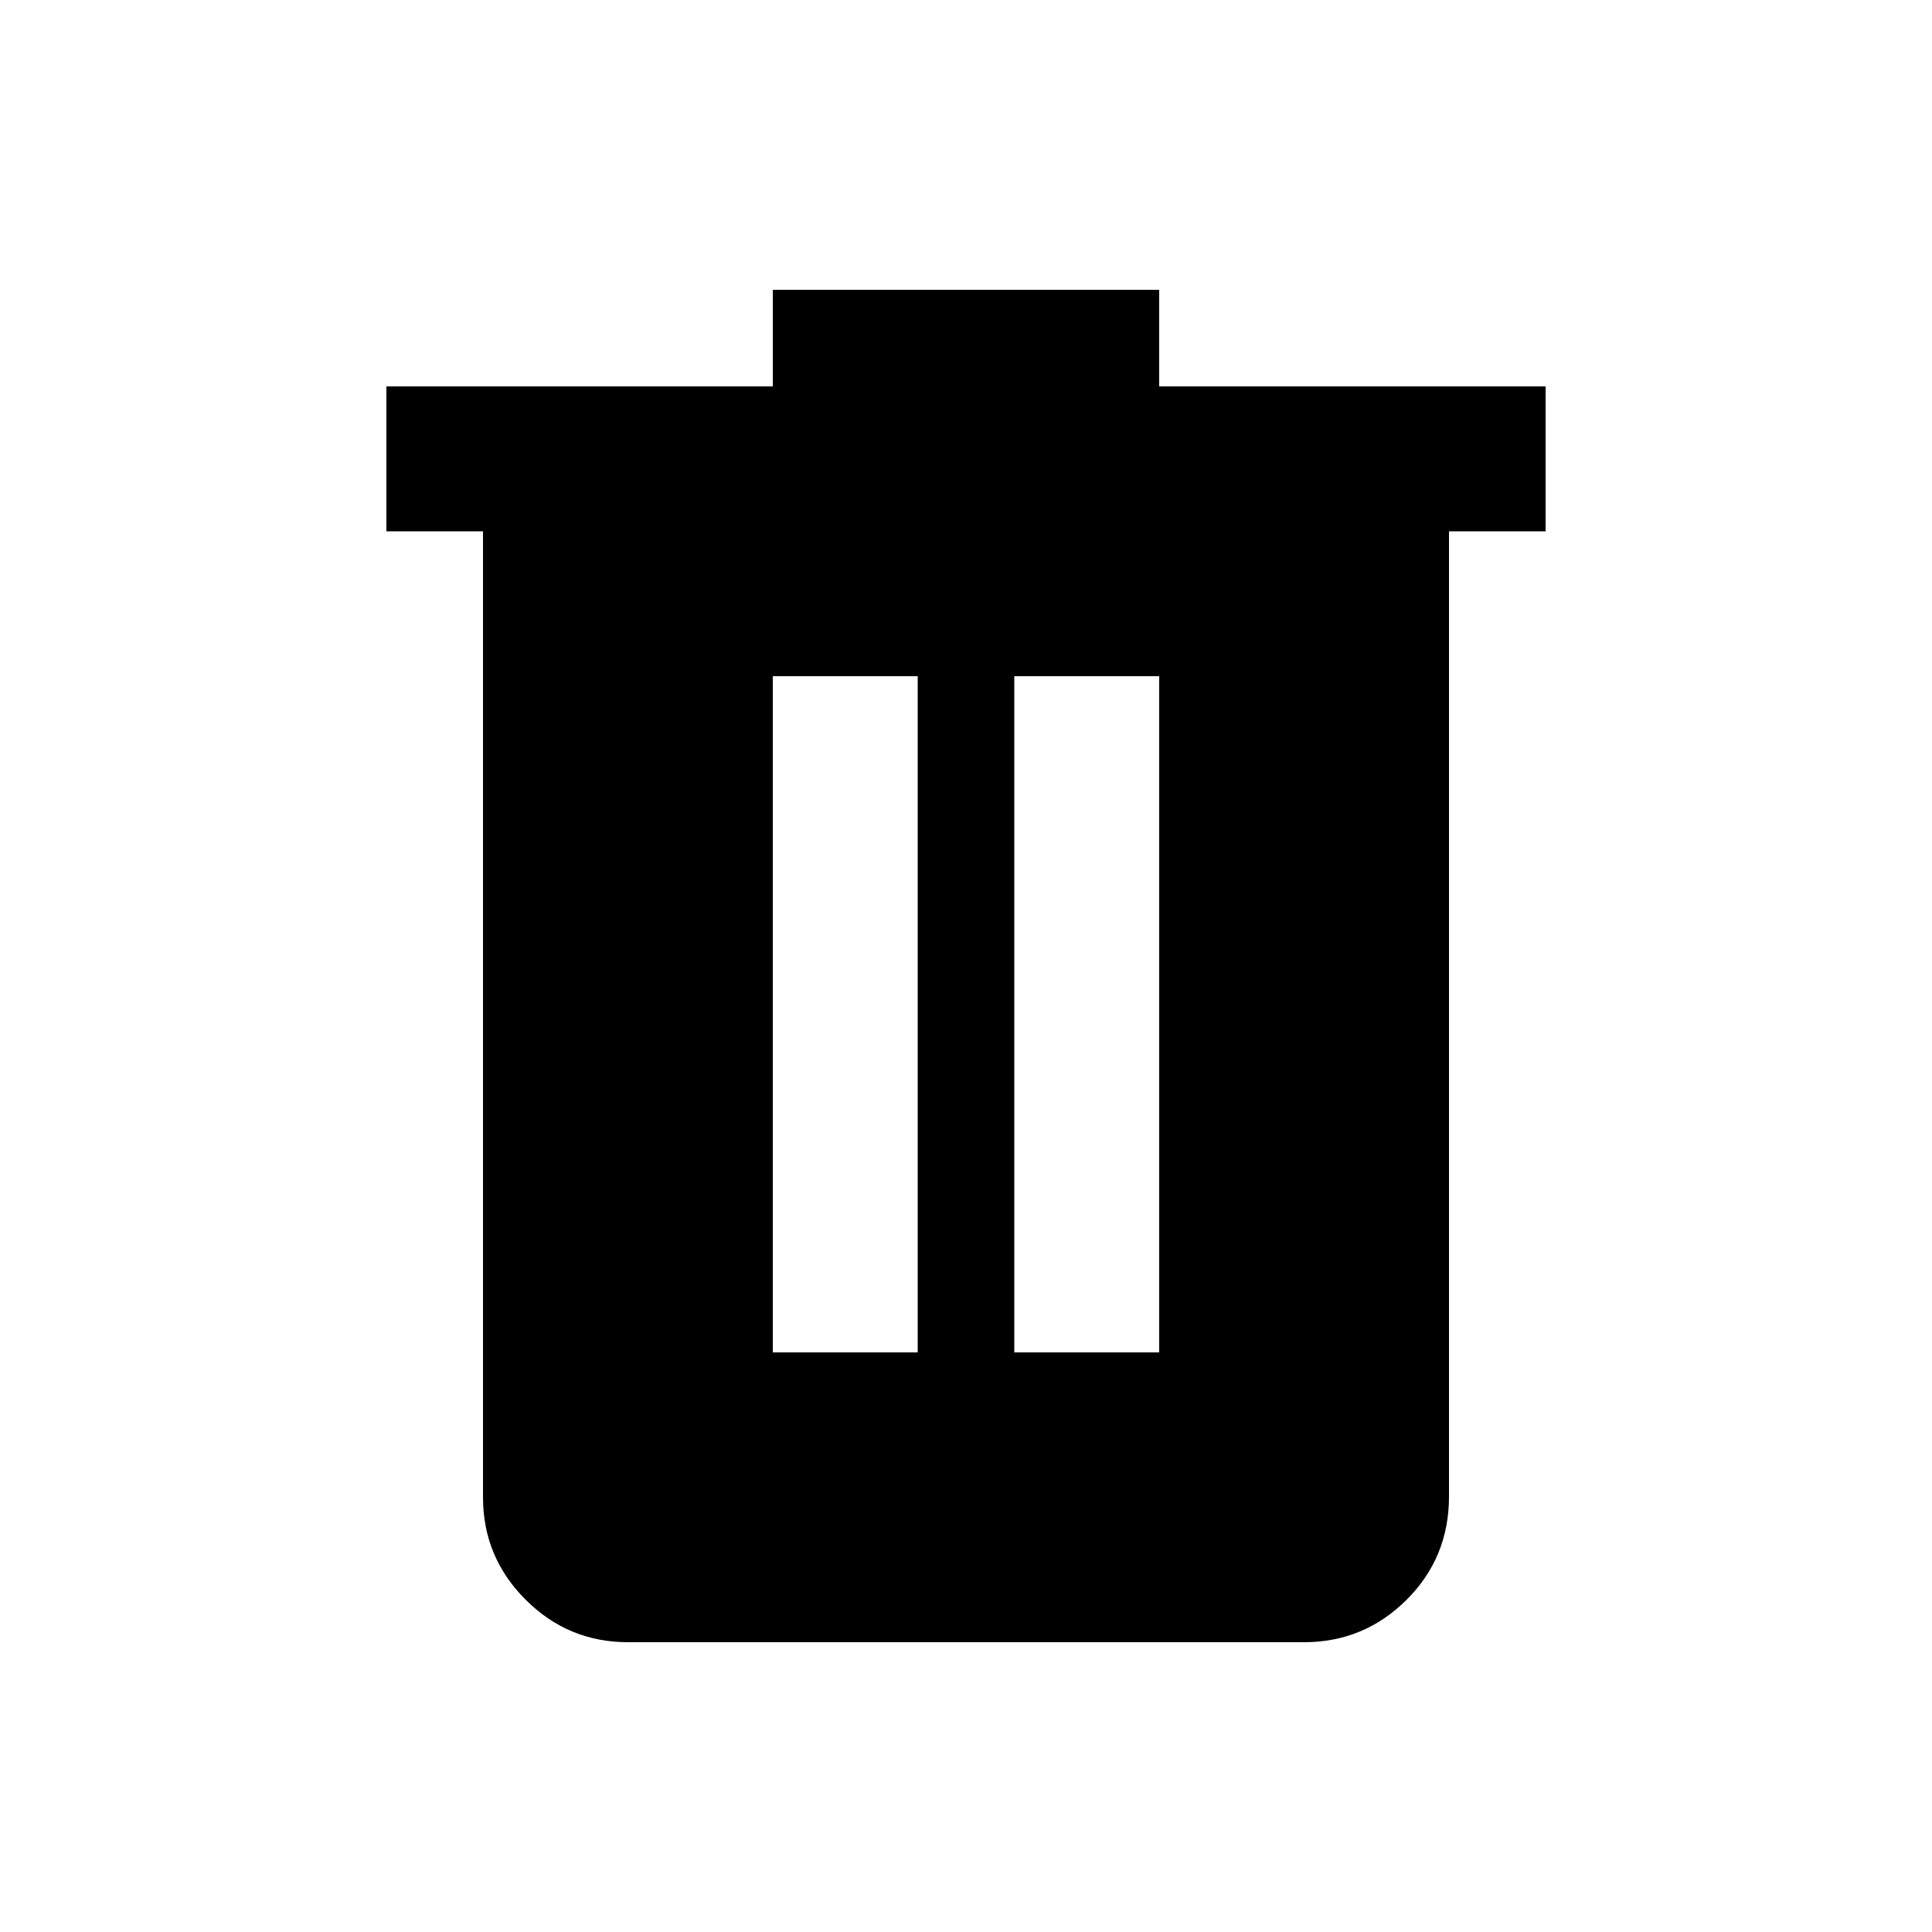 <svg xmlns="http://www.w3.org/2000/svg" height="20px" viewBox="0 -960 960 960" width="20px"><path d="M312-144q-29.7 0-50.85-21.15Q240-186.3 240-216v-480h-48v-72h192v-48h192v48h192v72h-48v479.57Q720-186 698.85-165T648-144H312Zm72-144h72v-336h-72v336Zm120 0h72v-336h-72v336Z"/></svg>